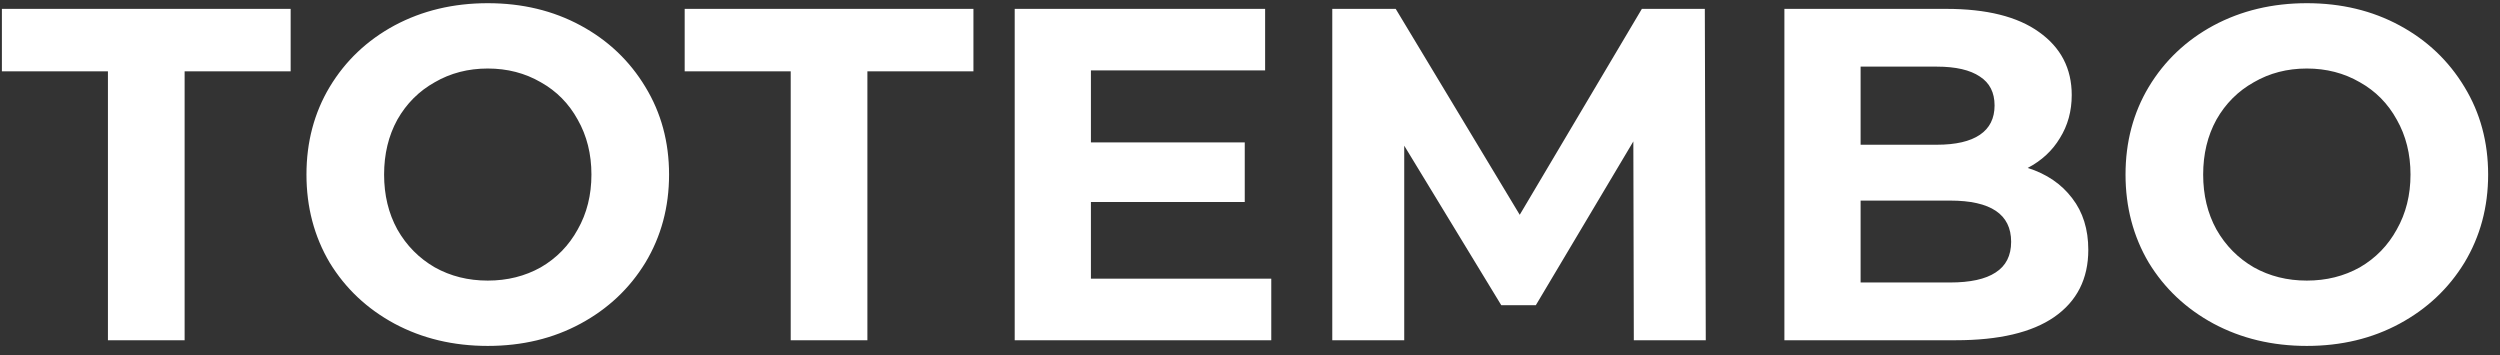 <svg width="169" height="24" viewBox="0 0 169 24" fill="none" xmlns="http://www.w3.org/2000/svg">
<rect x="0" y="0" width="169" height="24" fill="#333333" stroke="none"/>
<path d="M7.296 4.824H0.128V0.6H19.648V4.824H12.48V23H7.296V4.824ZM32.973 23.384C30.647 23.384 28.546 22.883 26.669 21.88C24.813 20.877 23.351 19.501 22.285 17.752C21.239 15.981 20.717 13.997 20.717 11.8C20.717 9.603 21.239 7.629 22.285 5.88C23.351 4.109 24.813 2.723 26.669 1.72C28.546 0.717 30.647 0.216 32.973 0.216C35.298 0.216 37.389 0.717 39.245 1.72C41.101 2.723 42.562 4.109 43.629 5.88C44.695 7.629 45.229 9.603 45.229 11.8C45.229 13.997 44.695 15.981 43.629 17.752C42.562 19.501 41.101 20.877 39.245 21.88C37.389 22.883 35.298 23.384 32.973 23.384ZM32.973 18.968C34.295 18.968 35.49 18.669 36.557 18.072C37.623 17.453 38.455 16.6 39.053 15.512C39.671 14.424 39.981 13.187 39.981 11.8C39.981 10.413 39.671 9.176 39.053 8.088C38.455 7 37.623 6.157 36.557 5.56C35.49 4.941 34.295 4.632 32.973 4.632C31.65 4.632 30.455 4.941 29.389 5.56C28.322 6.157 27.479 7 26.861 8.088C26.263 9.176 25.965 10.413 25.965 11.8C25.965 13.187 26.263 14.424 26.861 15.512C27.479 16.6 28.322 17.453 29.389 18.072C30.455 18.669 31.65 18.968 32.973 18.968ZM53.452 4.824H46.284V0.6H65.804V4.824H58.636V23H53.452V4.824ZM85.938 18.84V23H68.594V0.6H85.522V4.76H73.746V9.624H84.145V13.656H73.746V18.84H85.938ZM110.446 23L110.414 9.56L103.822 20.632H101.486L94.926 9.848V23H90.062V0.6H94.35L102.734 14.52L110.99 0.6H115.246L115.31 23H110.446ZM137.073 11.352C138.353 11.757 139.355 12.44 140.081 13.4C140.806 14.339 141.169 15.501 141.169 16.888C141.169 18.851 140.401 20.365 138.865 21.432C137.35 22.477 135.131 23 132.209 23H120.625V0.6H131.569C134.299 0.6 136.39 1.123 137.841 2.168C139.313 3.213 140.049 4.632 140.049 6.424C140.049 7.512 139.782 8.483 139.249 9.336C138.737 10.189 138.011 10.861 137.073 11.352ZM125.777 4.504V9.784H130.929C132.209 9.784 133.179 9.56 133.841 9.112C134.502 8.664 134.833 8.003 134.833 7.128C134.833 6.253 134.502 5.603 133.841 5.176C133.179 4.728 132.209 4.504 130.929 4.504H125.777ZM131.825 19.096C133.19 19.096 134.214 18.872 134.897 18.424C135.601 17.976 135.953 17.283 135.953 16.344C135.953 14.488 134.577 13.56 131.825 13.56H125.777V19.096H131.825ZM155.942 23.384C153.616 23.384 151.515 22.883 149.638 21.88C147.782 20.877 146.32 19.501 145.254 17.752C144.208 15.981 143.686 13.997 143.686 11.8C143.686 9.603 144.208 7.629 145.254 5.88C146.32 4.109 147.782 2.723 149.638 1.72C151.515 0.717 153.616 0.216 155.942 0.216C158.267 0.216 160.358 0.717 162.214 1.72C164.07 2.723 165.531 4.109 166.598 5.88C167.664 7.629 168.198 9.603 168.198 11.8C168.198 13.997 167.664 15.981 166.598 17.752C165.531 19.501 164.07 20.877 162.214 21.88C160.358 22.883 158.267 23.384 155.942 23.384ZM155.942 18.968C157.264 18.968 158.459 18.669 159.526 18.072C160.592 17.453 161.424 16.6 162.022 15.512C162.64 14.424 162.95 13.187 162.95 11.8C162.95 10.413 162.64 9.176 162.022 8.088C161.424 7 160.592 6.157 159.526 5.56C158.459 4.941 157.264 4.632 155.942 4.632C154.619 4.632 153.424 4.941 152.358 5.56C151.291 6.157 150.448 7 149.83 8.088C149.232 9.176 148.934 10.413 148.934 11.8C148.934 13.187 149.232 14.424 149.83 15.512C150.448 16.6 151.291 17.453 152.358 18.072C153.424 18.669 154.619 18.968 155.942 18.968Z" fill="white"/>
</svg>
